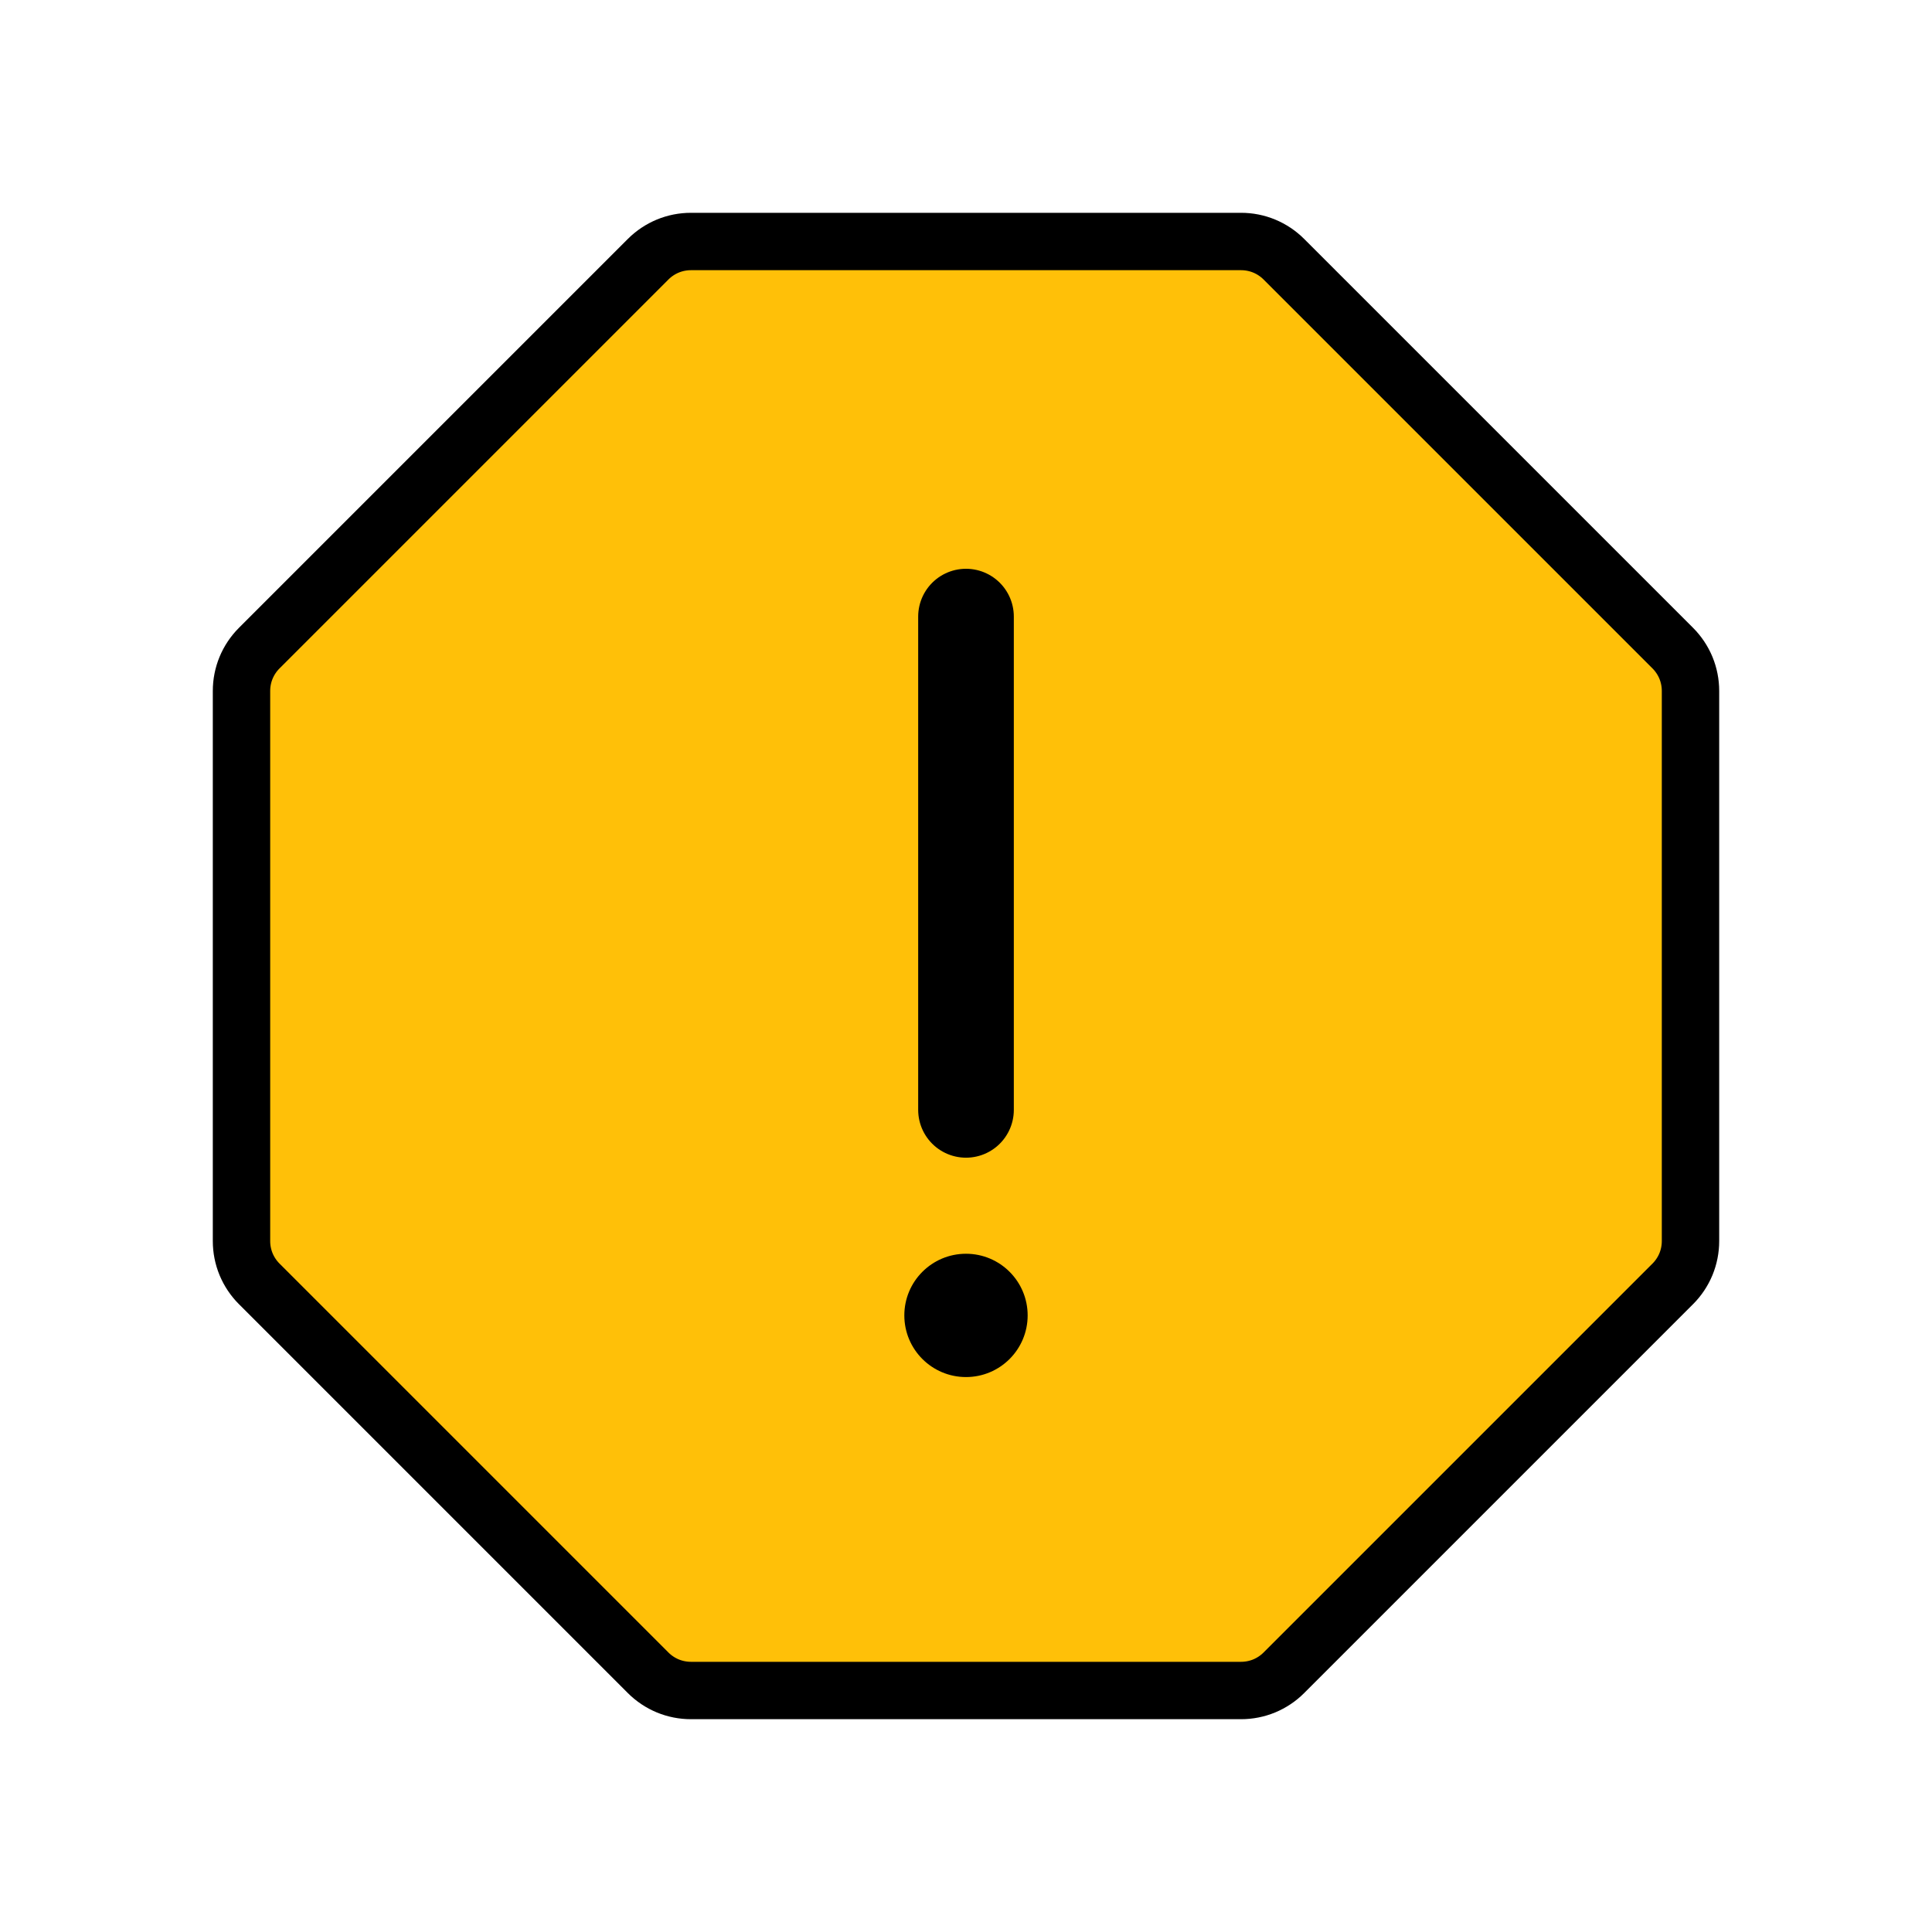 <?xml version="1.0" encoding="utf-8"?>
<svg width="101" height="101" viewBox="0 0 101 101" fill="none" xmlns="http://www.w3.org/2000/svg">
<g clip-path="url(#clip0_2023_902)">
<path d="M64.881 12.625H36.119C35.705 12.625 35.294 12.706 34.911 12.864C34.528 13.023 34.18 13.255 33.886 13.548L13.548 33.886C13.255 34.18 13.023 34.528 12.864 34.911C12.706 35.294 12.625 35.705 12.625 36.119V64.881C12.625 65.295 12.706 65.706 12.864 66.089C13.023 66.472 13.255 66.82 13.548 67.114L33.886 87.452C34.18 87.745 34.528 87.977 34.911 88.136C35.294 88.294 35.705 88.375 36.119 88.375H64.881C65.295 88.375 65.706 88.294 66.089 88.136C66.472 87.977 66.82 87.745 67.114 87.452L87.452 67.114C87.745 66.82 87.977 66.472 88.136 66.089C88.294 65.706 88.375 65.295 88.375 64.881V36.119C88.375 35.705 88.294 35.294 88.136 34.911C87.977 34.528 87.745 34.18 87.452 33.886L67.114 13.548C66.82 13.255 66.472 13.023 66.089 12.864C65.706 12.706 65.295 12.625 64.881 12.625Z" fill="#FFC008" stroke="black" stroke-width="3" stroke-linecap="round" stroke-linejoin="round"/>
<path d="M50.5 58.021L50.5 32.234" stroke="black" stroke-width="5" stroke-linecap="round" stroke-linejoin="round"/>
<path d="M50.5 71.989C52.28 71.989 53.723 70.546 53.723 68.766C53.723 66.986 52.28 65.543 50.5 65.543C48.719 65.543 47.276 66.986 47.276 68.766C47.276 70.546 48.719 71.989 50.5 71.989Z" fill="black"/>
</g>
<defs>
<clipPath id="clip0_2023_902">
<rect width="101" height="101" fill="white"/>
</clipPath>
</defs>
</svg>
